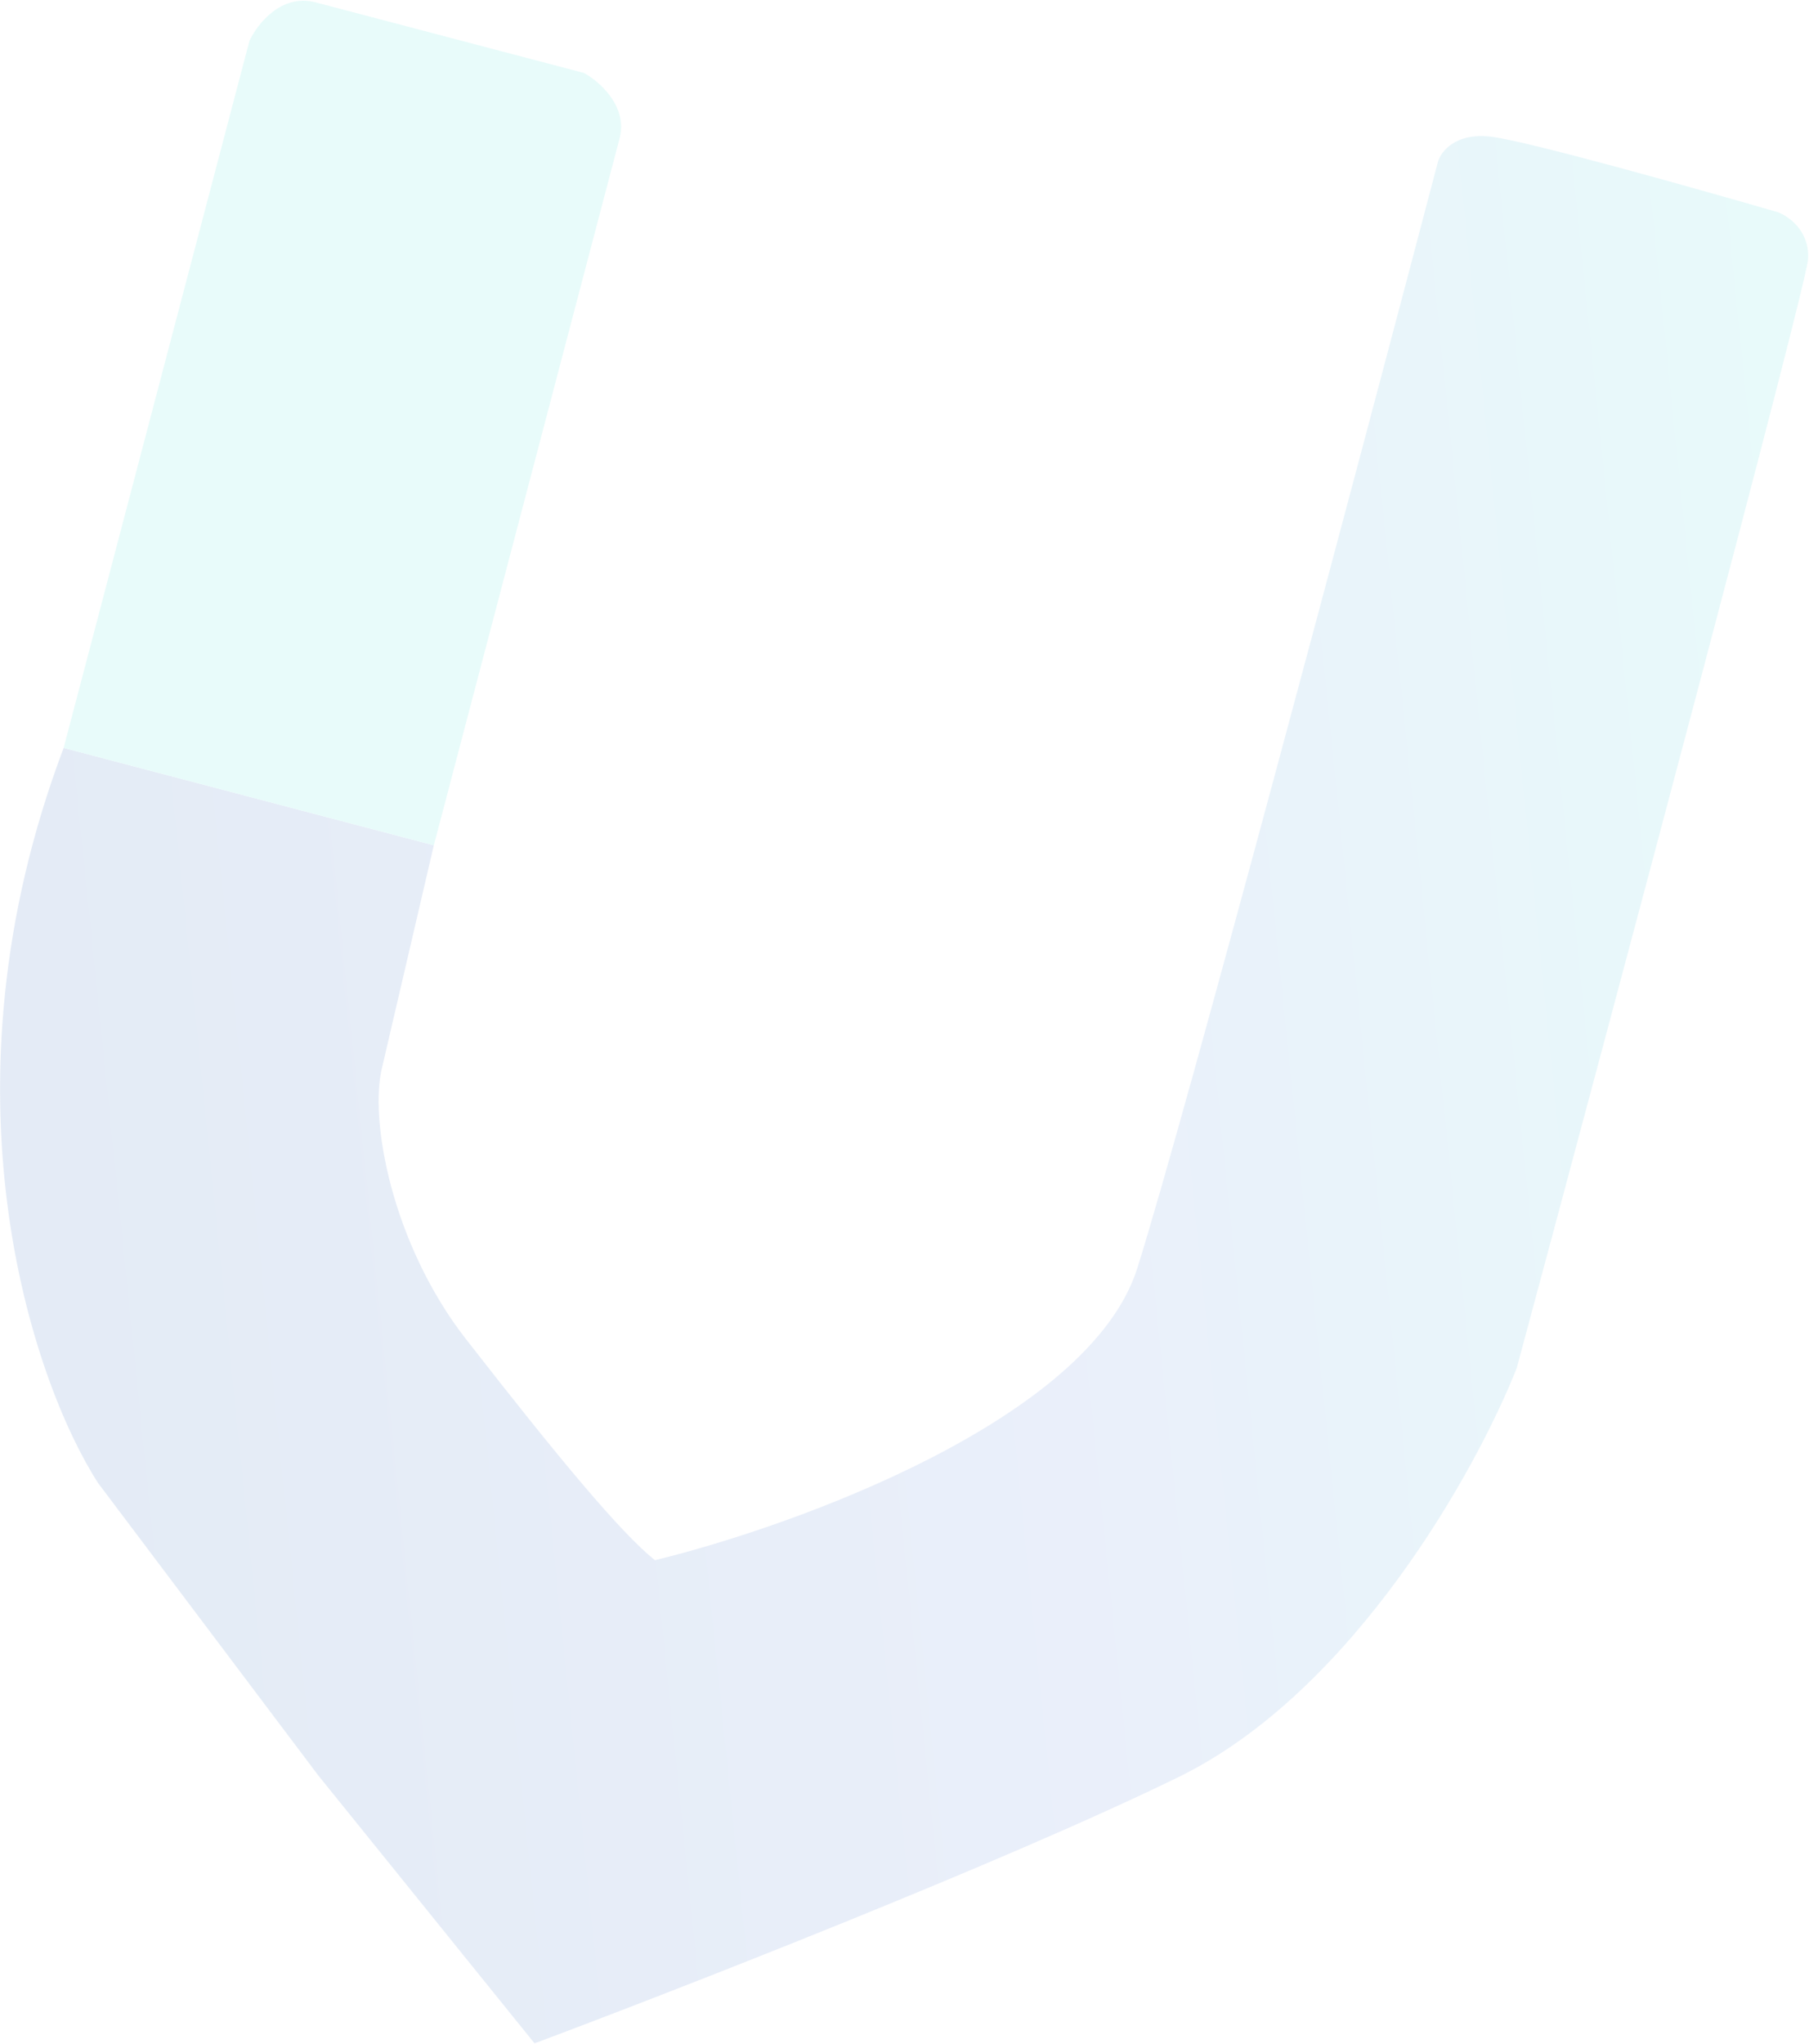 <svg xmlns="http://www.w3.org/2000/svg" width="1465" height="1654" viewBox="0 0 1465 1654" fill="none"><g style="mix-blend-mode:luminosity" opacity="0.11"><path d="M351.325 684.136L51.542 605.31C-53.584 883.221 26.313 1117.72 79.402 1200.24L257.601 1436.73L432.903 1653.76C547.454 1610.88 812.106 1507.75 954.297 1438.3C1096.49 1368.85 1196.25 1188.53 1228.36 1107.05C1306.22 817.701 1462.4 233.237 1464.18 210.203C1465.97 187.168 1448.53 174.926 1439.59 171.685C1374.24 152.721 1236.29 113.954 1207.26 110.594C1178.23 107.234 1166.59 123.049 1164.4 131.376C1099.37 378.697 959.66 903.923 921.083 1026.26C882.505 1148.59 644.541 1234.88 530.38 1262.73C502.459 1240.25 453.056 1180.97 377.174 1083.56C317.268 1006.66 298.516 905.29 309.683 862.821L351.325 684.136Z" fill="url(#paint0_linear_1_165)"></path><path d="M472.948 59.07L255.605 1.921C227.625 -5.436 208.189 19.724 201.969 33.223L51.542 605.31L351.325 684.136L501.752 112.05C508.583 86.068 485.396 65.904 472.948 59.07Z" fill="#29DCD3"></path></g><defs><linearGradient id="paint0_linear_1_165" x1="47.73" y1="609.649" x2="1532.6" y2="457.891" gradientUnits="userSpaceOnUse"><stop stop-color="#074DAB"></stop><stop offset="0.51" stop-color="#3F6FD4"></stop><stop offset="1" stop-color="#29DCD3"></stop></linearGradient></defs></svg>